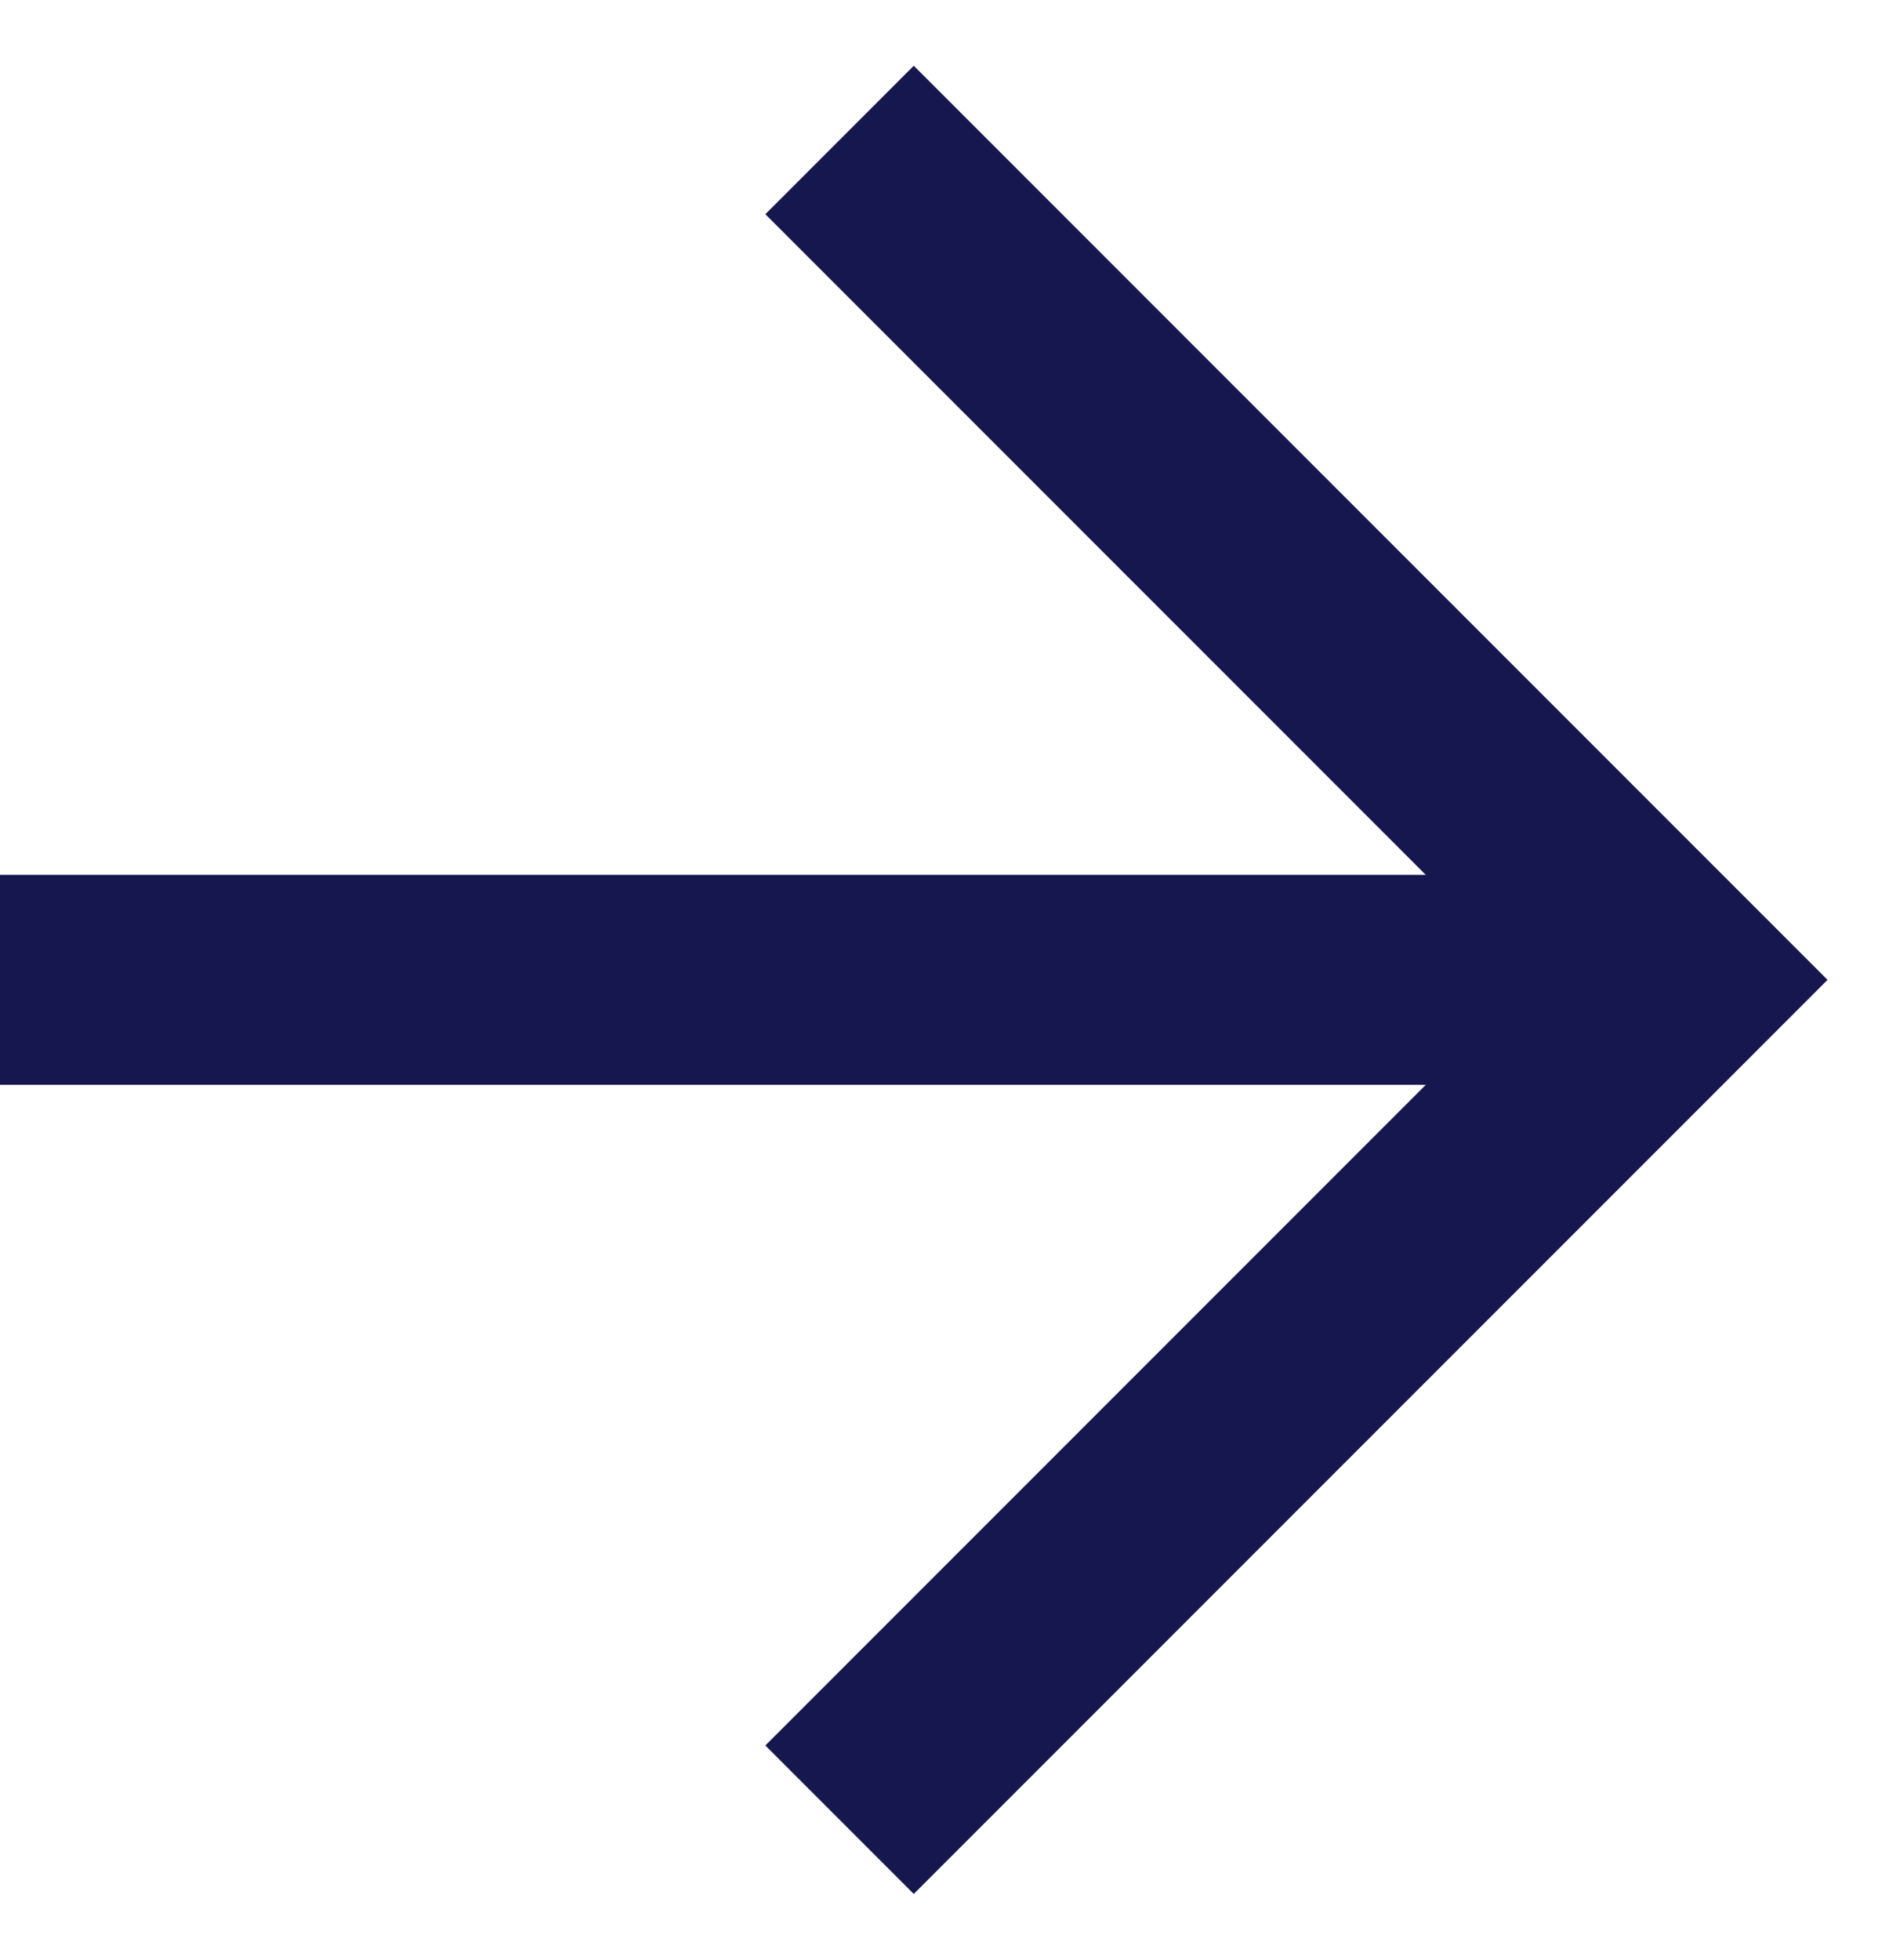 <svg width="27" height="28" viewBox="0 0 27 28" fill="none" xmlns="http://www.w3.org/2000/svg">
<path d="M0 14L24 14" stroke="#17174F" stroke-width="3"/>
<path d="M12 2L24 14L12 26" stroke="#17174F" stroke-width="3"/>
</svg>
